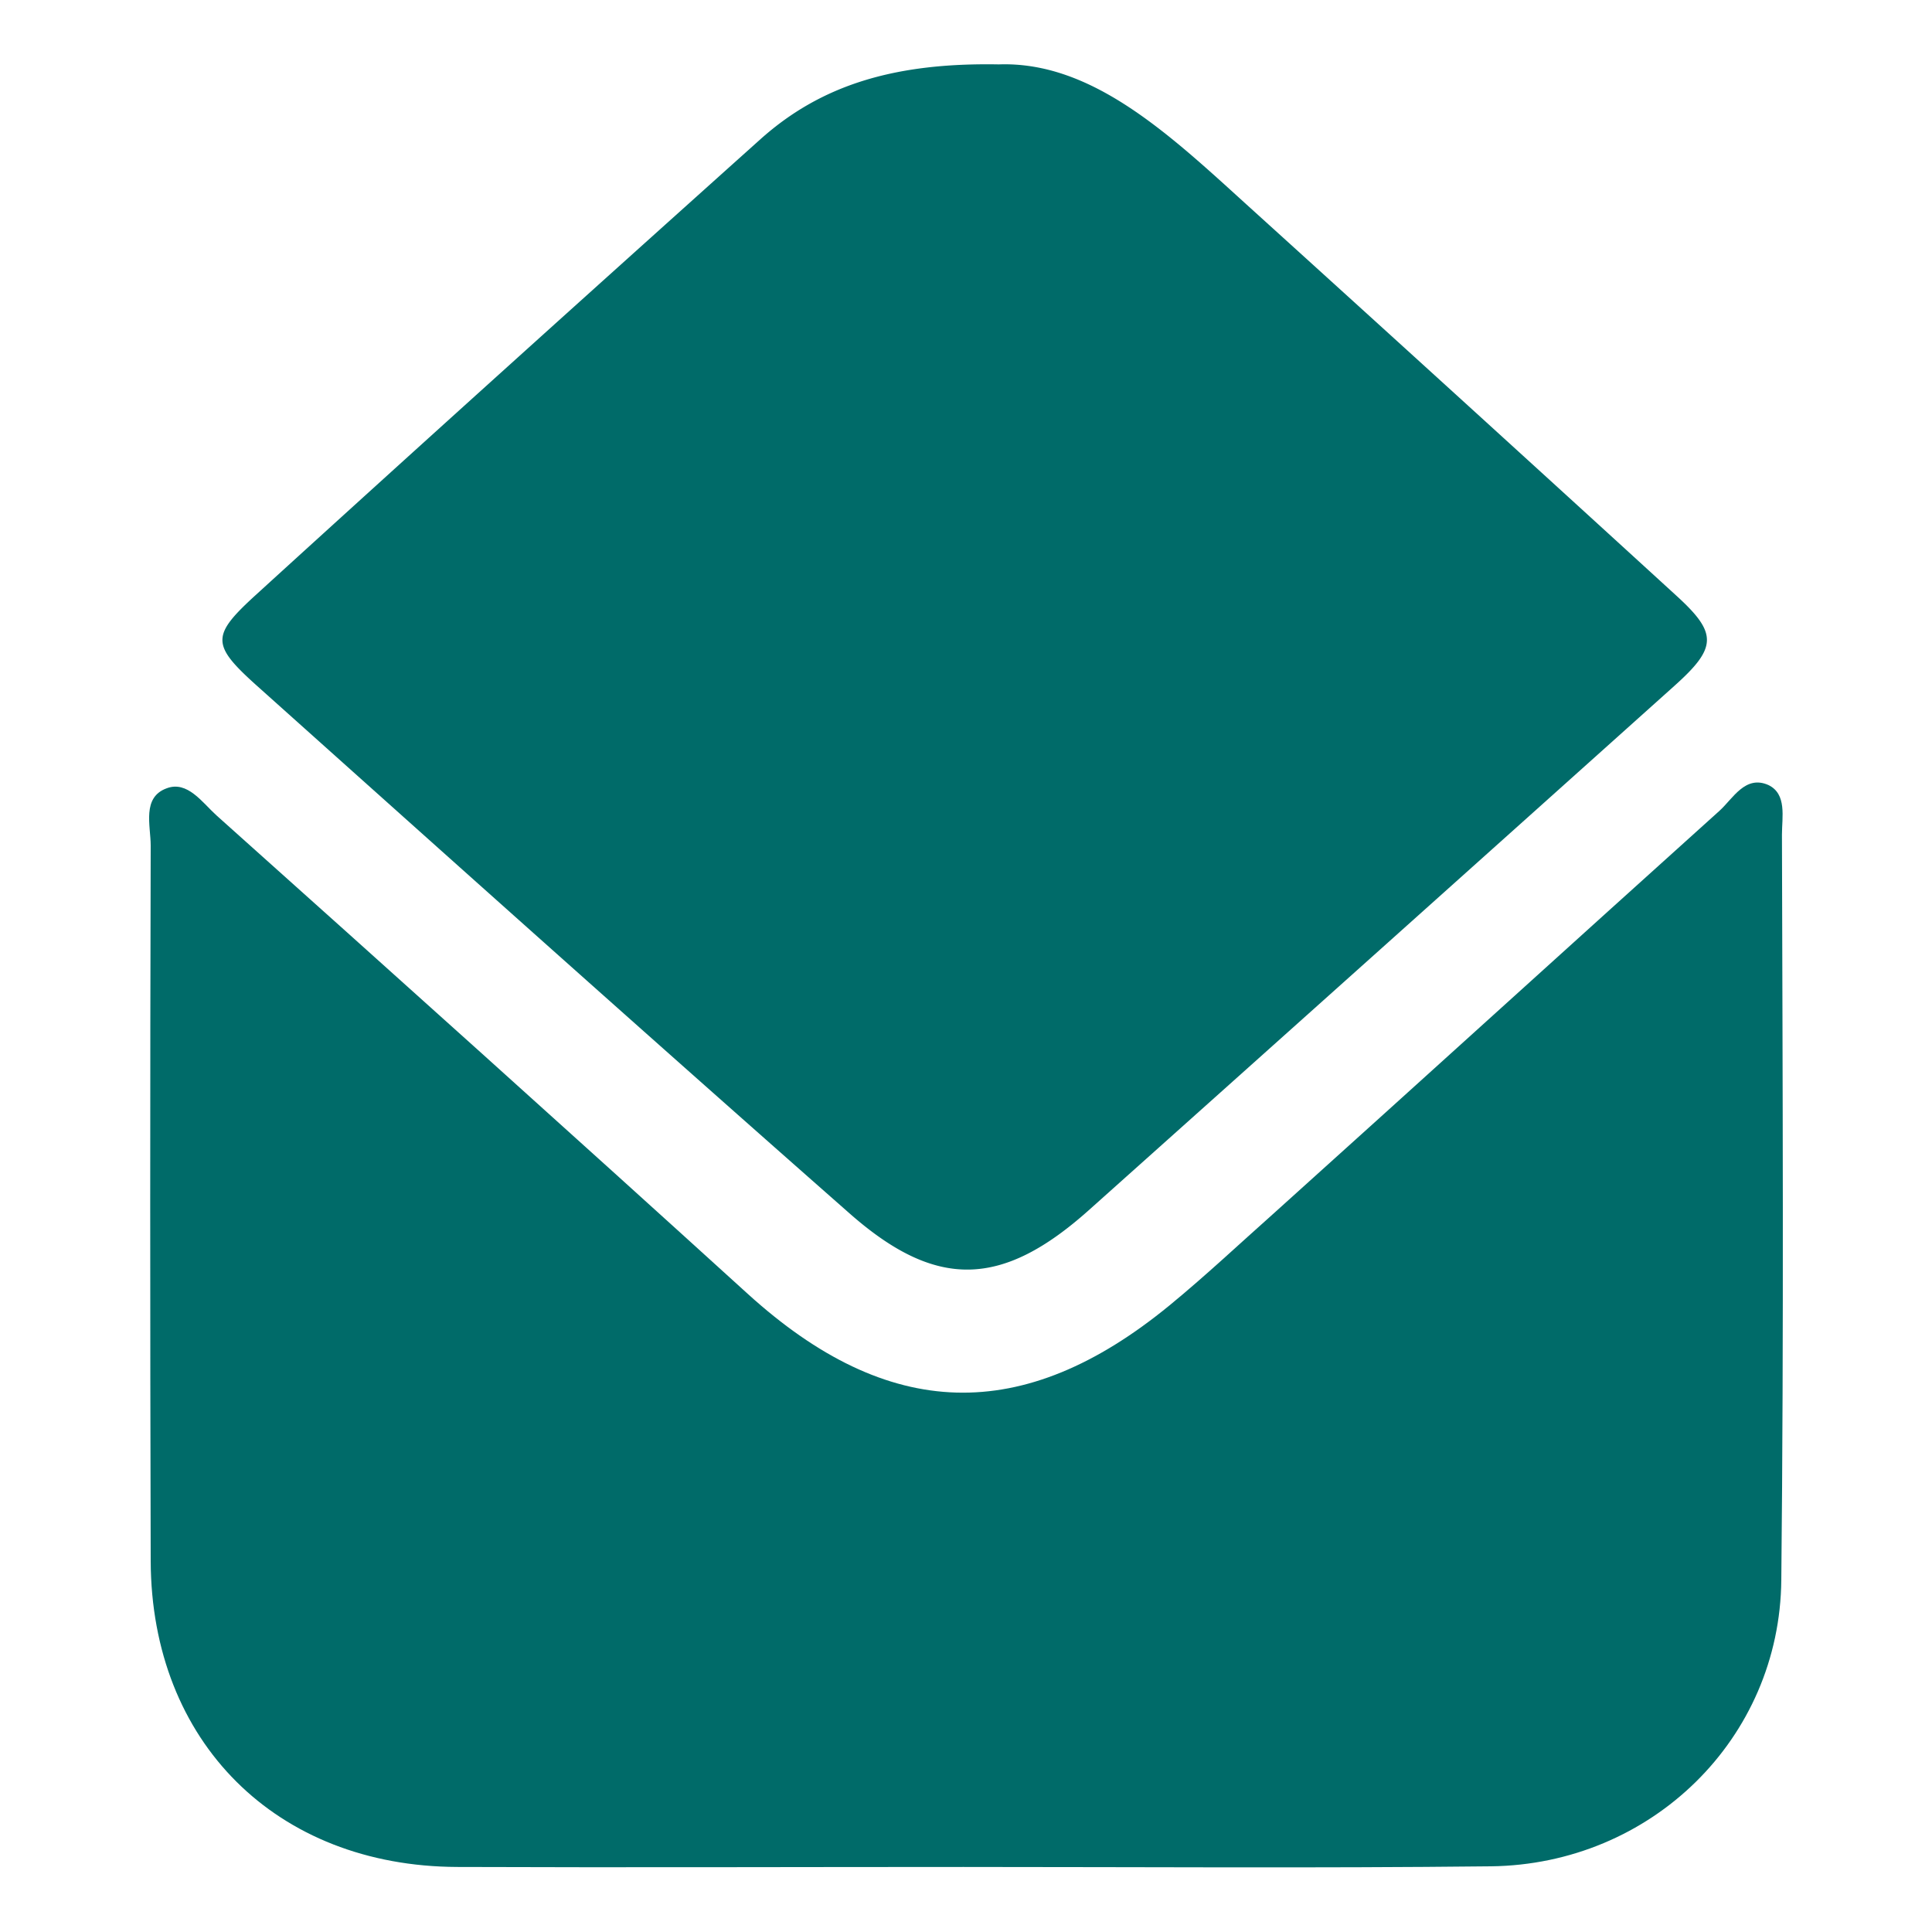 <svg version="1.1" id="Layer_1" xmlns="http://www.w3.org/2000/svg" xmlns:xlink="http://www.w3.org/1999/xlink" x="0" y="0" viewBox="0 0 30 30" style="enable-background:new 0 0 30 30" xml:space="preserve"><style>.st1{fill:#006b69}</style><path d="M366.23 253.45c.01.13.07.18.12.23 1.06 1.19 1.84 2.54 2.37 4.04.19.54.33 1.1.44 1.66l.03.16c.02.11.07.17.19.16h4.81c.84 0 1.53.52 1.79 1.3.37 1.13-.4 2.32-1.59 2.45-.16.02-.32.03-.49.03h-4.44c-.24 0-.25.02-.3.26-.36 1.95-1.16 3.7-2.39 5.25a11.824 11.824 0 0 1-5.66 3.94c-.82.27-1.66.44-2.52.52-.34.03-.68.04-1.02.04h-3.9c.04.11.11.16.17.22l16.47 16.47c.08.08.16.15.23.23.53.61.67 1.29.34 2.03-.32.73-.9 1.1-1.7 1.13-.49.02-.91-.15-1.28-.46-.3-.25-.55-.55-.82-.82-.63-.61-1.25-1.22-1.86-1.85-.62-.65-1.28-1.26-1.9-1.91-.74-.76-1.51-1.5-2.26-2.25-1-1-2-2.01-3-3.01-.76-.76-1.53-1.52-2.29-2.28-.8-.79-1.59-1.59-2.38-2.38-.74-.75-1.48-1.5-2.23-2.24-.46-.47-.94-.92-1.4-1.39-.67-.67-1.35-1.35-2.01-2.03-.52-.53-.69-1.17-.47-1.88.22-.71.72-1.14 1.44-1.3.15-.03.31-.03.46-.03 2.74 0 5.48.01 8.23-.01 2.24-.02 4.18-.81 5.77-2.39a8.06 8.06 0 0 0 2.11-3.61c.01-.03.02-.06.02-.09.03-.14.01-.16-.14-.17h-15.85c-.44 0-.86-.06-1.25-.29-.68-.42-1.01-1.2-.84-2.01.15-.75.8-1.36 1.56-1.46.16-.02.32-.01.49-.01h15.71c.37 0 .39.06.27-.37-.49-1.68-1.43-3.06-2.8-4.15-1.13-.9-2.43-1.45-3.86-1.67-.43-.07-.86-.07-1.3-.07h-8.11c-.45 0-.88-.1-1.24-.38-.61-.47-.87-1.1-.73-1.86.15-.78.63-1.27 1.4-1.48.15-.04.3-.05.46-.05H374.07c.49 0 .94.12 1.31.44.6.53.82 1.2.6 1.97-.22.75-.75 1.19-1.52 1.34-.17.03-.34.04-.51.04h-7.41c-.09-.01-.19-.01-.31-.01z"/><defs><path id="SVGID_1_" d="M0 0h30v30H0z"/></defs><clipPath id="SVGID_00000103983666665456633110000010495793223998191020_"><use xlink:href="#SVGID_1_" style="overflow:visible"/></clipPath><g style="clip-path:url(#SVGID_00000103983666665456633110000010495793223998191020_)"><path class="st1" d="M14.97 28.99c-2.62 0-5.25.01-7.87 0-2.81-.01-4.75-1.94-4.76-4.75-.01-3.7-.01-7.41 0-11.11 0-.31-.14-.75.25-.89.32-.12.55.22.77.42 2.76 2.47 5.51 4.94 8.25 7.43 2.18 1.98 4.27 2.05 6.55.18.56-.46 1.08-.95 1.62-1.43 2.31-2.08 4.61-4.17 6.92-6.25.21-.19.4-.56.76-.4.29.14.21.5.21.77.01 3.86.03 7.72-.01 11.57-.02 2.47-2.02 4.42-4.51 4.45-2.73.03-5.45.01-8.18.01z"/><path class="st1" d="M15.51 1c1.44-.05 2.64 1.08 3.84 2.17 2.23 2.02 4.45 4.04 6.67 6.07.65.59.65.81-.02 1.41a7422.8 7422.8 0 0 1-9.08 8.13c-1.36 1.22-2.38 1.25-3.73.06-3.09-2.72-6.15-5.46-9.21-8.2-.7-.63-.7-.77-.01-1.4 2.6-2.37 5.22-4.73 7.84-7.08.94-.84 2.08-1.19 3.7-1.16z"/></g></svg>